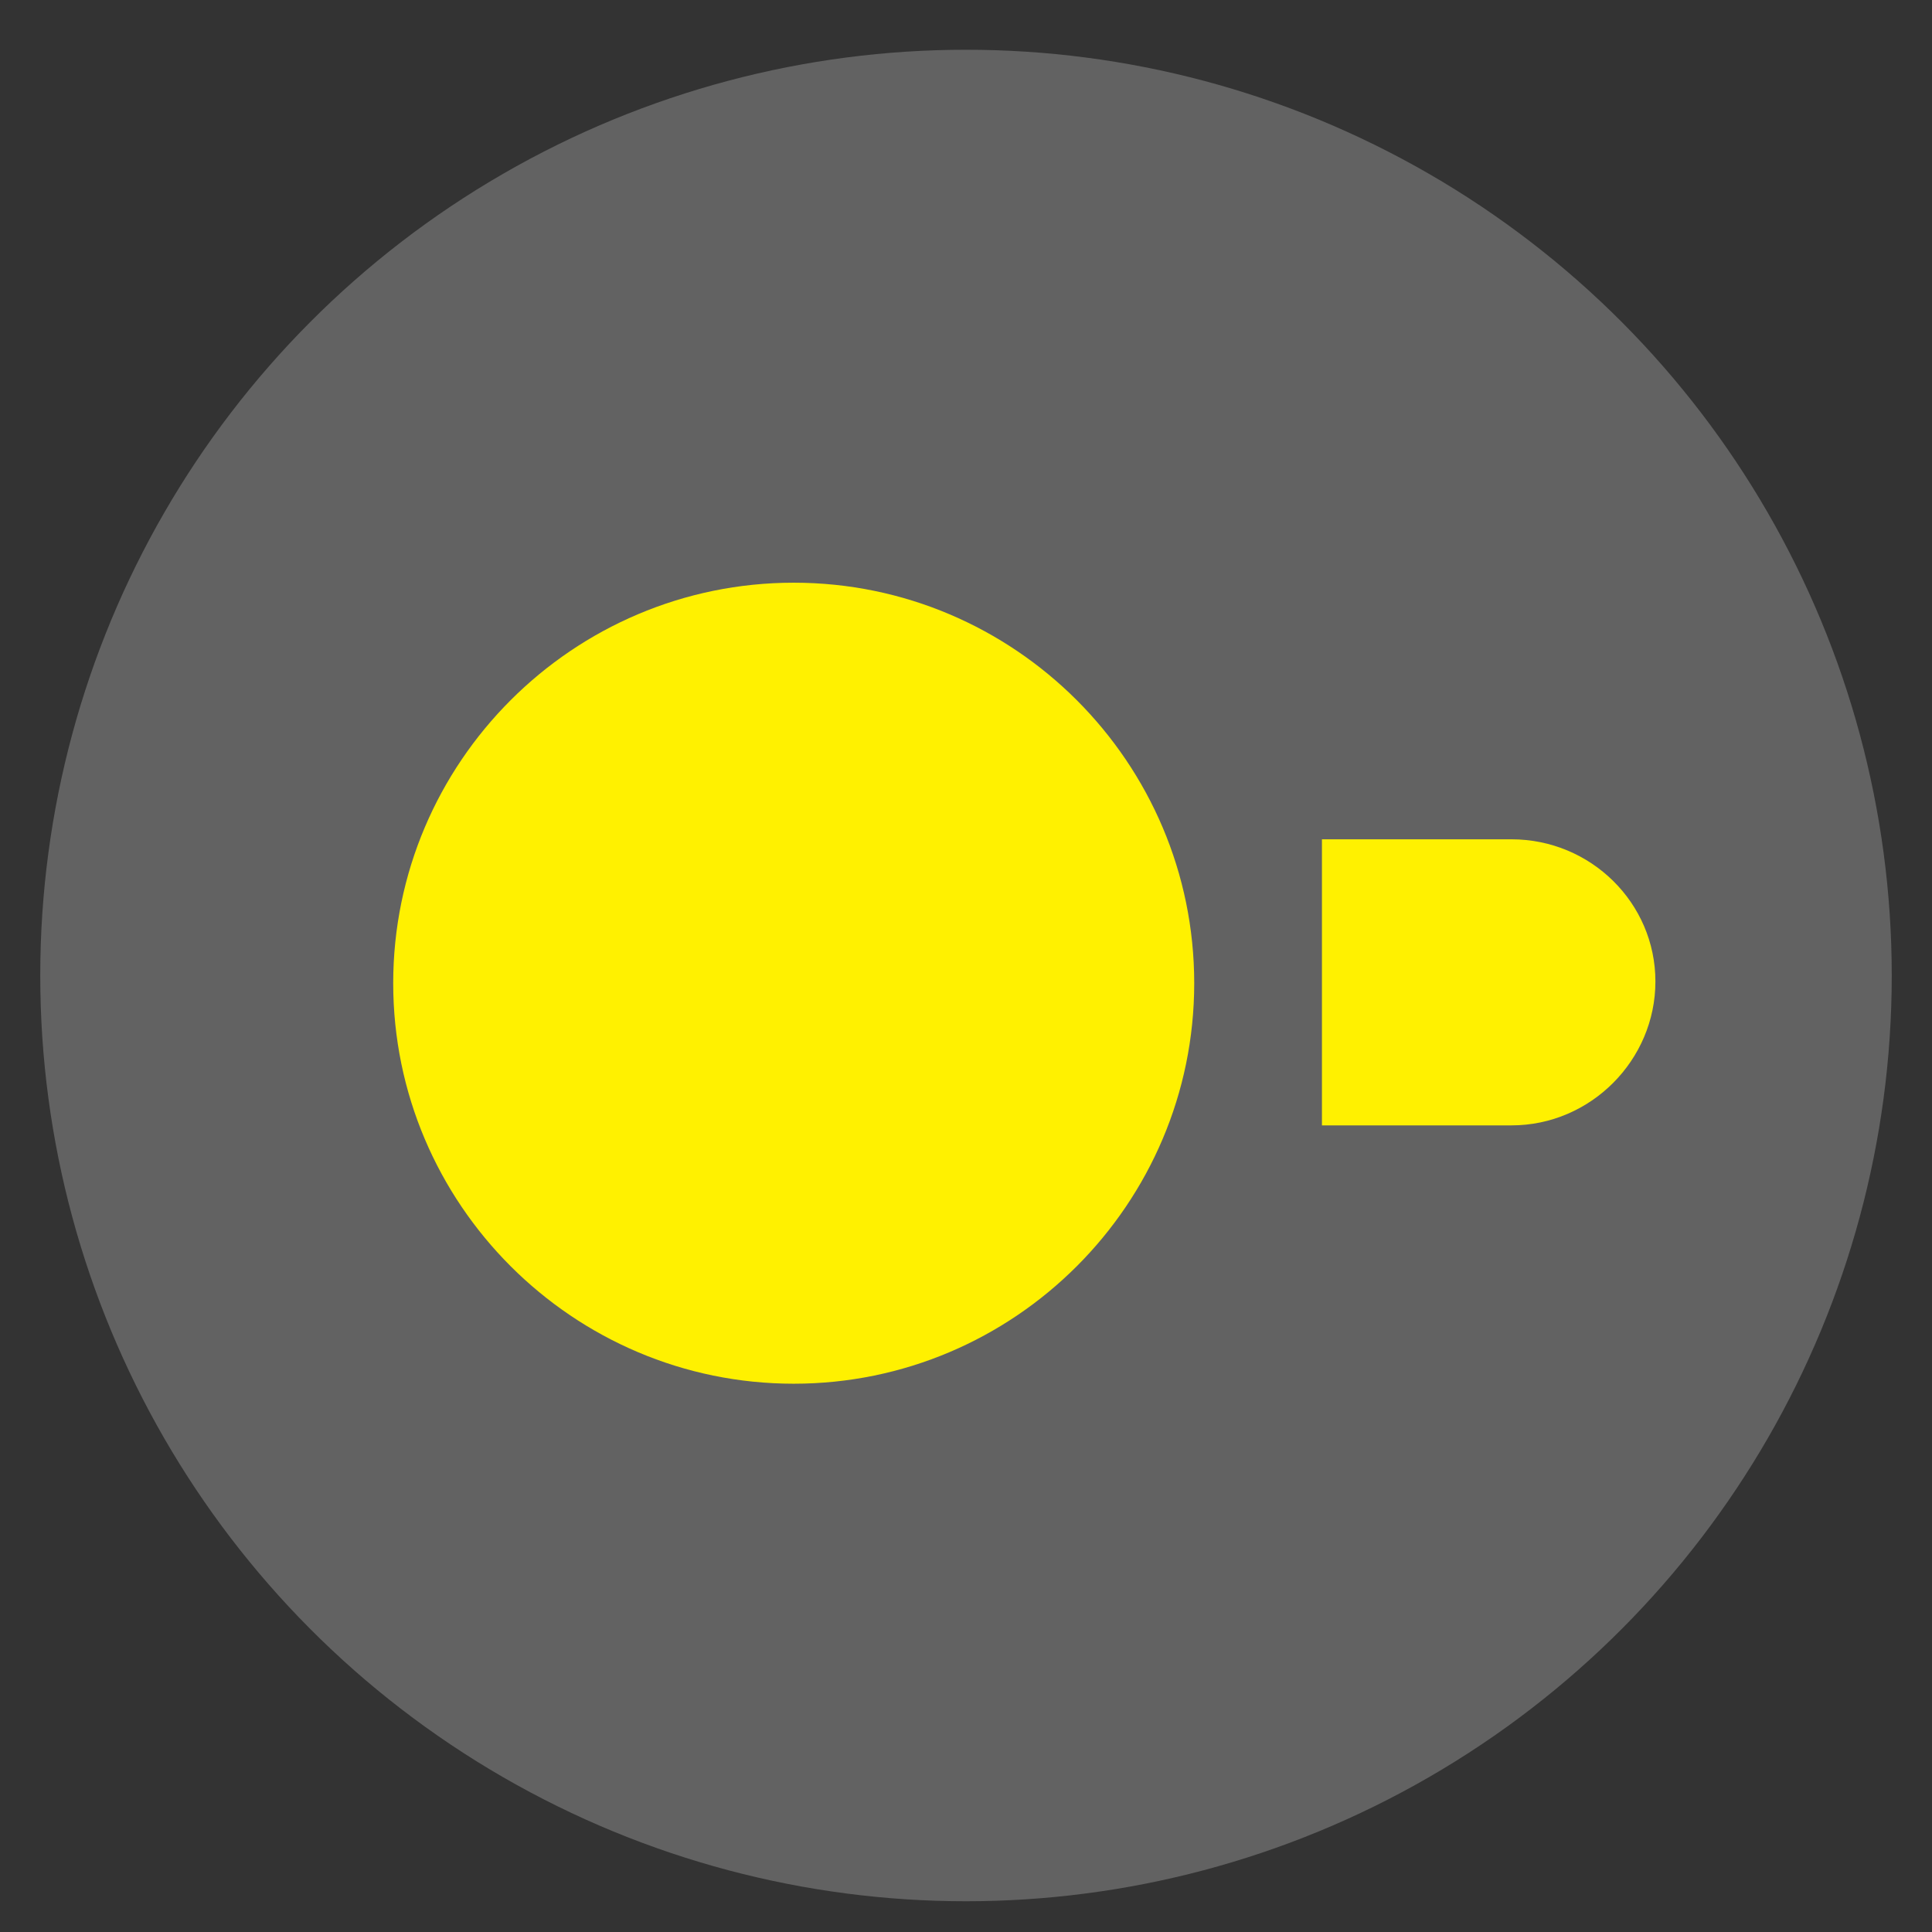 <?xml version="1.0" encoding="UTF-8" standalone="no"?>
<!-- Generator: Adobe Illustrator 20.0.0, SVG Export Plug-In . SVG Version: 6.00 Build 0)  -->

<svg
   version="1.1"
   id="Layer_1"
   x="0px"
   y="0px"
   viewBox="0 0 48 48"
   xml:space="preserve"
   sodipodi:docname="duckdb.svg"
   width="48"
   height="48"
   inkscape:export-filename="duckdb1.svg"
   inkscape:export-xdpi="96"
   inkscape:export-ydpi="96"
   inkscape:version="1.4-beta3 (01c8a1c, 2024-08-28, custom)"
   xmlns:inkscape="http://www.inkscape.org/namespaces/inkscape"
   xmlns:sodipodi="http://sodipodi.sourceforge.net/DTD/sodipodi-0.dtd"
   xmlns="http://www.w3.org/2000/svg"
   xmlns:svg="http://www.w3.org/2000/svg"><rect x="0" y="0" width="48" height="48" fill="#333333" stroke="none"/><defs
   id="defs13"><style
     id="style1-3">.cls-1{fill:#fff;}.cls-2{fill:#0070ea;}</style><style
     id="style1-3-8">.cls-1{fill:#fff;}.cls-2{fill:#0070ea;}</style></defs><sodipodi:namedview
   id="namedview13"
   pagecolor="#ffffff"
   bordercolor="#999999"
   borderopacity="1"
   inkscape:showpageshadow="2"
   inkscape:pageopacity="0"
   inkscape:pagecheckerboard="0"
   inkscape:deskcolor="#d1d1d1"
   inkscape:zoom="4.2395833"
   inkscape:cx="-12.265356"
   inkscape:cy="77.012285"
   inkscape:window-width="1387"
   inkscape:window-height="1032"
   inkscape:window-x="2479"
   inkscape:window-y="279"
   inkscape:window-maximized="0"
   inkscape:current-layer="Layer_1" />
<style
   type="text/css"
   id="style1">
	.st0{fill:#717073;}
	.st1{fill:#00467F;}
	.st2{fill:url(#SVGID_1_);}
</style>


<linearGradient
   id="SVGID_1_"
   gradientUnits="userSpaceOnUse"
   x1="33.232"
   y1="68.463"
   x2="56.9"
   y2="59.13">
	<stop
   offset="0"
   style="stop-color:#C2C2C4"
   id="stop12" />
	<stop
   offset="1"
   style="stop-color:#717073"
   id="stop13" />
</linearGradient>

<g
   style="fill:none;fill-rule:evenodd;stroke:none;stroke-width:1"
   id="g2"
   transform="matrix(0.371,0,0,0.49,29.927,44.832)" /><circle
   style="clip-rule:evenodd;fill:#626262;fill-rule:evenodd;stroke:none;stroke-width:1;fill-opacity:1"
   id="path69"
   cx="24"
   cy="24.236"
   r="23" /><g
   id="g52"
   transform="matrix(0.1,0,0,0.1,-0.292,-0.962)"
   style="clip-rule:evenodd;fill:none;fill-rule:evenodd;stroke:none;stroke-width:1"><g
     id="g92">
</g><g
     id="g94"
     transform="matrix(1.067,0,0,1.067,-16.667,-12.711)">
	<path
   d="m 250,475 v 0 C 125.523,475 25,374.477 25,250 v 0 C 25,125.523 125.523,25 250,25 v 0 c 124.477,0 225,100.523 225,225 v 0 c 0,124.342 -100.523,225 -225,225 z"
   id="path92" />
	<path
   style="fill:#fff100"
   d="m 370.305,216.358 h -44.139 v 66.612 h 44.139 c 18.436,0 33.508,-15.206 33.508,-33.508 0,-18.302 -15.072,-33.104 -33.508,-33.104"
   id="path93" />
	<path
   style="fill:#fff100"
   d="m 109.913,249.865 c 0,51.405 41.851,93.257 93.257,93.257 51.406,0 93.257,-41.851 93.257,-93.257 0,-51.406 -41.851,-93.257 -93.257,-93.257 -51.406,0 -93.257,41.852 -93.257,93.257 v 0"
   id="path94" />
</g></g><style
   type="text/css"
   id="style1-0">
	.st0{fill:#717073;}
	.st1{fill:#00467F;}
	.st2{fill:url(#SVGID_1_);}
</style><style
   type="text/css"
   id="style1-9">
	.st0{fill:#B7C5FD;}
	.st1{fill:#9AADFD;}
	.st2{fill:#FFFFFF;}
	.st3{fill:#3955D1;}
	.st4{fill:#4466FB;}
	.st5{fill:#AABAFD;}
	.st6{fill:#798FFE;}
	.st7{fill:#6BB5FB;}
	.st8{enable-background:new    ;}
	.st9{fill:#1B2A4F;}
	.st10{fill:url(#);}
	.st11{fill:#384E85;}
	.st12{fill:#2E4277;}
	.st13{fill:#D9DDF6;}
	.st14{fill:#535D88;}
	.st15{fill:#2B3C67;}
	.st16{fill:#8FCCFF;}
	.st17{fill:#8CA1FD;}
	.st18{opacity:0.3;}
	.st19{opacity:0.3;fill:#4466FB;}
	.st20{opacity:0.2;}
</style><style
   type="text/css"
   id="style1-32">
	.st0{fill:#717073;}
	.st1{fill:#00467F;}
	.st2{fill:url(#SVGID_1_);}
</style><style
   type="text/css"
   id="style1-94">
	.st0{fill-rule:evenodd;clip-rule:evenodd;fill:#00639C;}
	.st1{fill:#191B1B;}
	.st2{fill:#067EB0;}
	.st3{fill:#2E8641;}
	.st4{fill:#D34427;}
	.st5{fill:#9F57A1;}
</style><style
   type="text/css"
   id="style1-6">.st0{fill:#fff100}</style></svg>